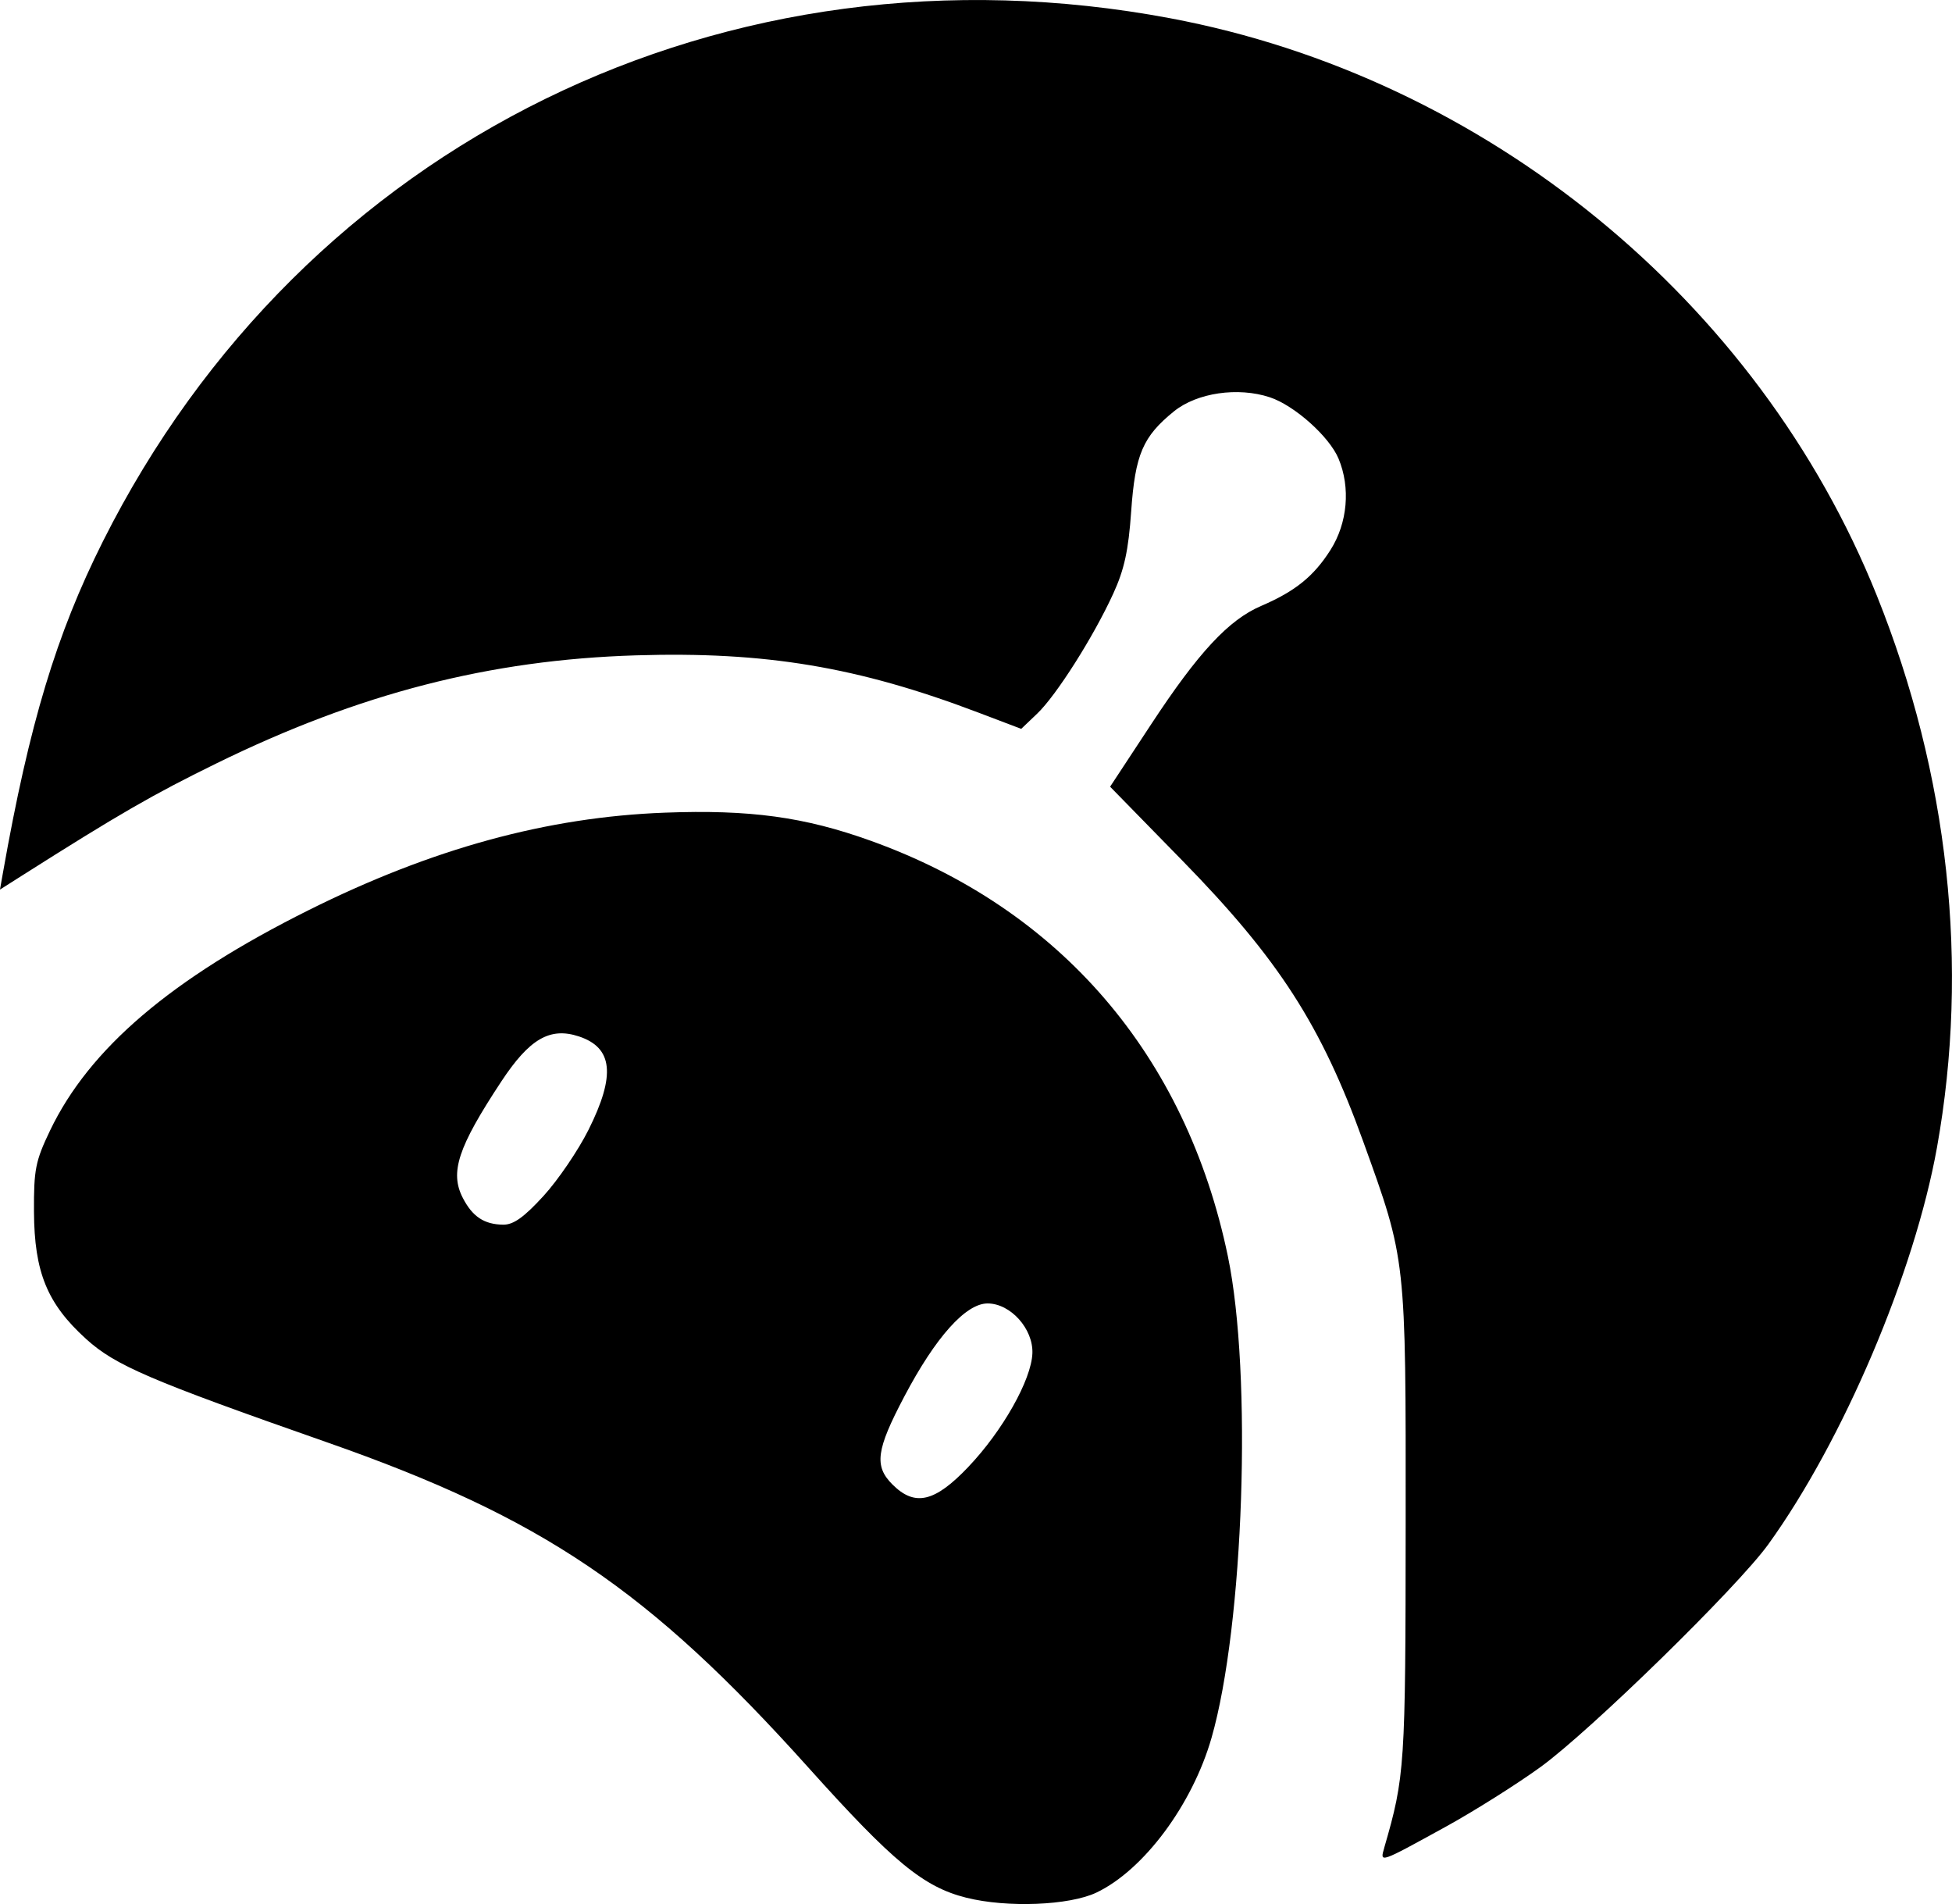 <?xml version="1.0" encoding="UTF-8" standalone="no"?> <svg xmlns:inkscape="http://www.inkscape.org/namespaces/inkscape" xmlns:sodipodi="http://sodipodi.sourceforge.net/DTD/sodipodi-0.dtd" xmlns="http://www.w3.org/2000/svg" xmlns:svg="http://www.w3.org/2000/svg" width="73.416mm" height="71.598mm" viewBox="0 0 73.416 71.598" version="1.1" id="svg1" xml:space="preserve"><defs id="defs1"></defs><g id="layer1" transform="translate(-9.564,-170.758)"><path style="fill:#000000;fill-opacity:1" d="m 45.907,242.117 c -1.614,-0.406 -2.75,-1.342 -5.932,-4.886 -6.022,-6.708 -10.005,-9.4 -18.112,-12.238 -6.673,-2.336 -7.963,-2.89 -9.065,-3.89 -1.459,-1.324 -1.944,-2.508 -1.956,-4.78 -0.008,-1.589 0.054,-1.905 0.604,-3.053 1.477,-3.085 4.56,-5.712 9.728,-8.289 4.64,-2.314 8.97,-3.499 13.394,-3.665 3.199,-0.12 5.246,0.159 7.743,1.056 7.127,2.559 11.862,8.066 13.434,15.623 0.922,4.431 0.601,13.874 -0.615,18.112 -0.72,2.51 -2.549,4.969 -4.327,5.816 -1.02,0.486 -3.365,0.578 -4.896,0.193 z m 0.083,-16.207 c 1.284,-1.349 2.365,-3.268 2.403,-4.262 0.035,-0.923 -0.822,-1.877 -1.686,-1.877 -0.82,0 -1.955,1.267 -3.13,3.497 -1.059,2.008 -1.142,2.616 -0.45,3.308 0.845,0.845 1.592,0.672 2.863,-0.664 z m -15.985,-10.18 c 0.546,-0.597 1.308,-1.717 1.694,-2.489 1.026,-2.052 0.919,-3.087 -0.363,-3.511 -1.087,-0.359 -1.859,0.089 -2.918,1.695 -1.632,2.474 -1.944,3.418 -1.446,4.381 0.364,0.704 0.805,0.995 1.519,1.003 0.385,0.004 0.781,-0.278 1.514,-1.079 z m 31.621,24.508 c 0.777,-2.685 0.801,-3.038 0.806,-12.196 0.006,-10.018 0.022,-9.878 -1.595,-14.356 -1.58,-4.378 -3.177,-6.858 -6.811,-10.574 l -2.71,-2.772 1.545,-2.349 c 1.775,-2.7 2.912,-3.923 4.133,-4.447 1.285,-0.552 1.98,-1.113 2.611,-2.107 0.642,-1.012 0.759,-2.343 0.302,-3.434 -0.348,-0.831 -1.66,-2.001 -2.587,-2.307 -1.197,-0.395 -2.737,-0.169 -3.6,0.528 -1.175,0.95 -1.462,1.622 -1.612,3.769 -0.102,1.465 -0.258,2.18 -0.674,3.088 -0.742,1.62 -2.137,3.821 -2.861,4.512 l -0.6,0.572 -1.631,-0.619 c -4.516,-1.714 -7.996,-2.294 -12.858,-2.145 -5.508,0.169 -10.41,1.431 -15.784,4.065 -2.393,1.173 -3.661,1.905 -7.305,4.215 l -0.832,0.528 0.113,-0.639 c 0.99,-5.595 2.007,-8.965 3.76,-12.457 7.528,-15 23.449,-22.803 40.138,-19.669 11.865,2.228 22.12,10.604 26.58,21.712 2.705,6.737 3.487,13.916 2.261,20.751 -0.846,4.713 -3.528,11.021 -6.346,14.925 -1.161,1.608 -6.693,7.014 -8.565,8.371 -0.897,0.65 -2.493,1.655 -3.545,2.234 -2.536,1.395 -2.5,1.382 -2.332,0.803 z" id="path1"></path></g></svg> 